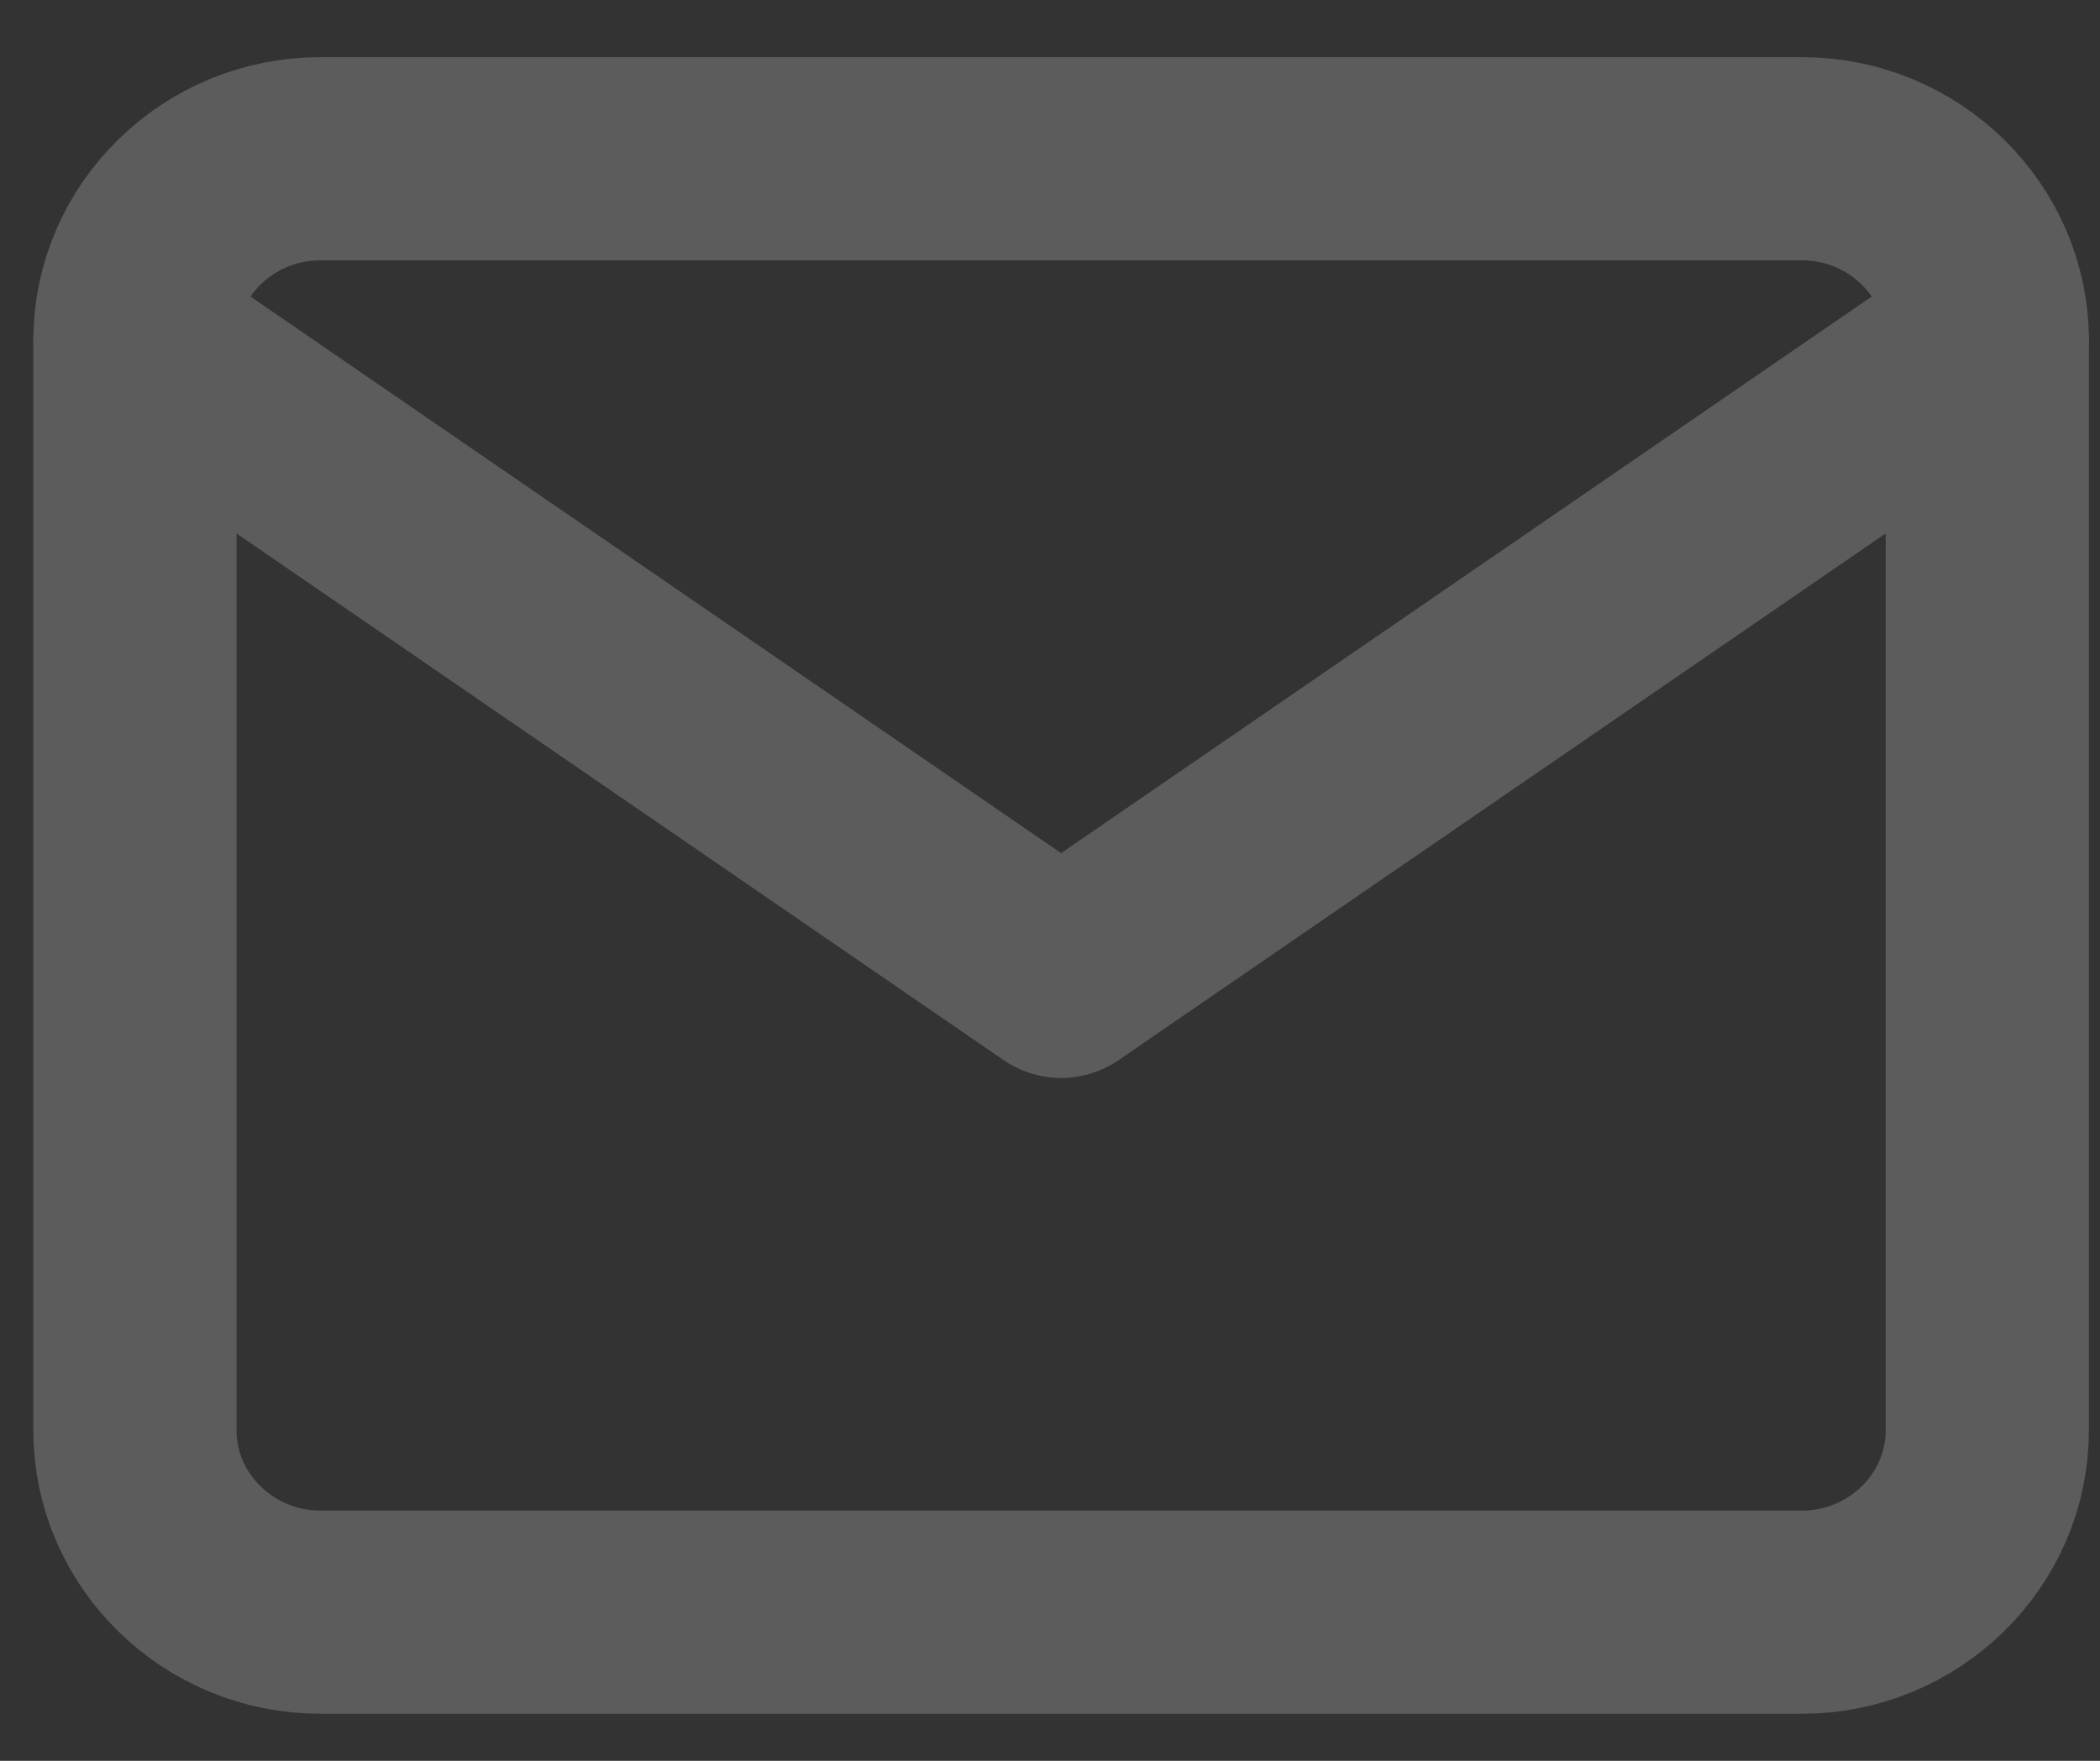 <?xml version="1.0" encoding="UTF-8"?> <svg xmlns="http://www.w3.org/2000/svg" width="31" height="26" viewBox="0 0 31 26" fill="none"><rect x="0" y="0" width="31" height="26" fill="#333333" stroke="none"/><g opacity="0.2"><path d="M4.727 2.344H26.602C28.106 2.344 29.336 3.551 29.336 5.026V21.123C29.336 22.598 28.106 23.805 26.602 23.805H4.727C3.223 23.805 1.992 22.598 1.992 21.123V5.026C1.992 3.551 3.223 2.344 4.727 2.344Z" stroke="white" stroke-width="3" stroke-linecap="round" stroke-linejoin="round"></path><path d="M29.336 5.027L15.664 14.417L1.992 5.027" stroke="white" stroke-width="3" stroke-linecap="round" stroke-linejoin="round"></path></g></svg> 
